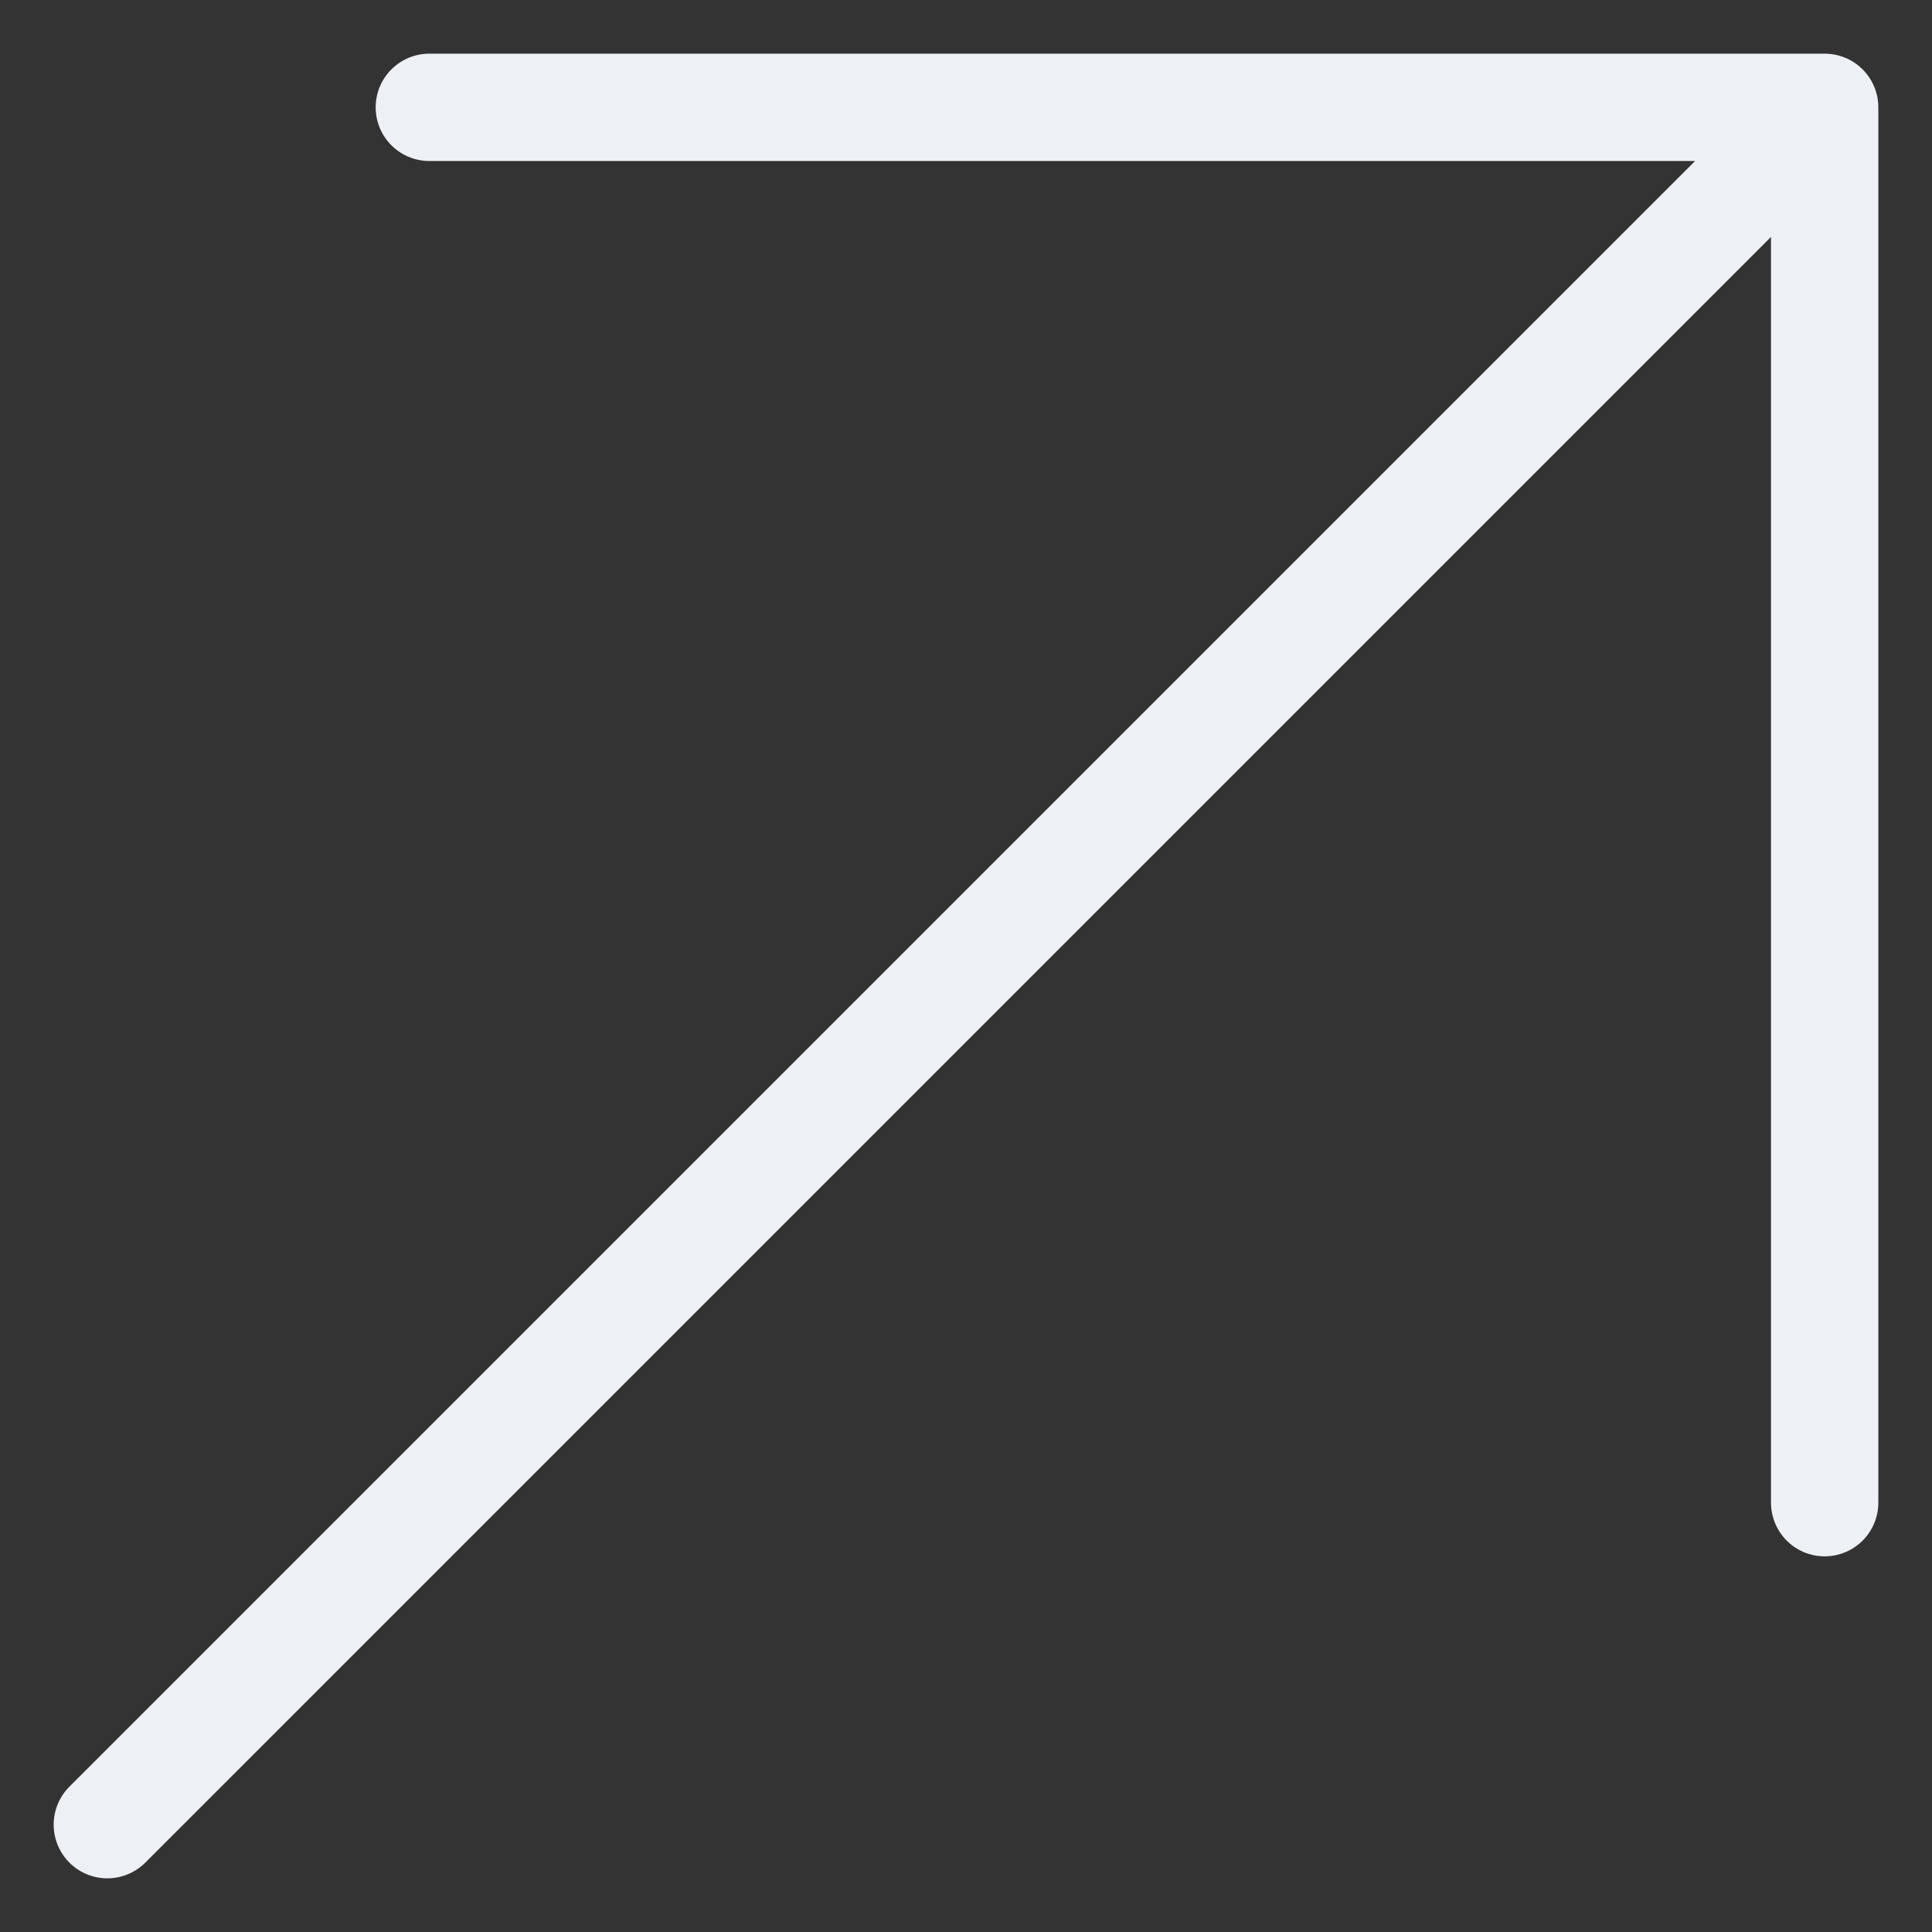 <svg width="18" height="18" viewBox="0 0 18 18" fill="none" xmlns="http://www.w3.org/2000/svg">
<rect x="0" y="0" width="18" height="18" fill="#333333" stroke="none"/>
<g id="Icon">
<path id="Vector" d="M1 17L17 1M17 1H4M17 1V14" stroke="#EDF0F5" stroke-linecap="round" stroke-linejoin="round"/>
</g>
</svg>
